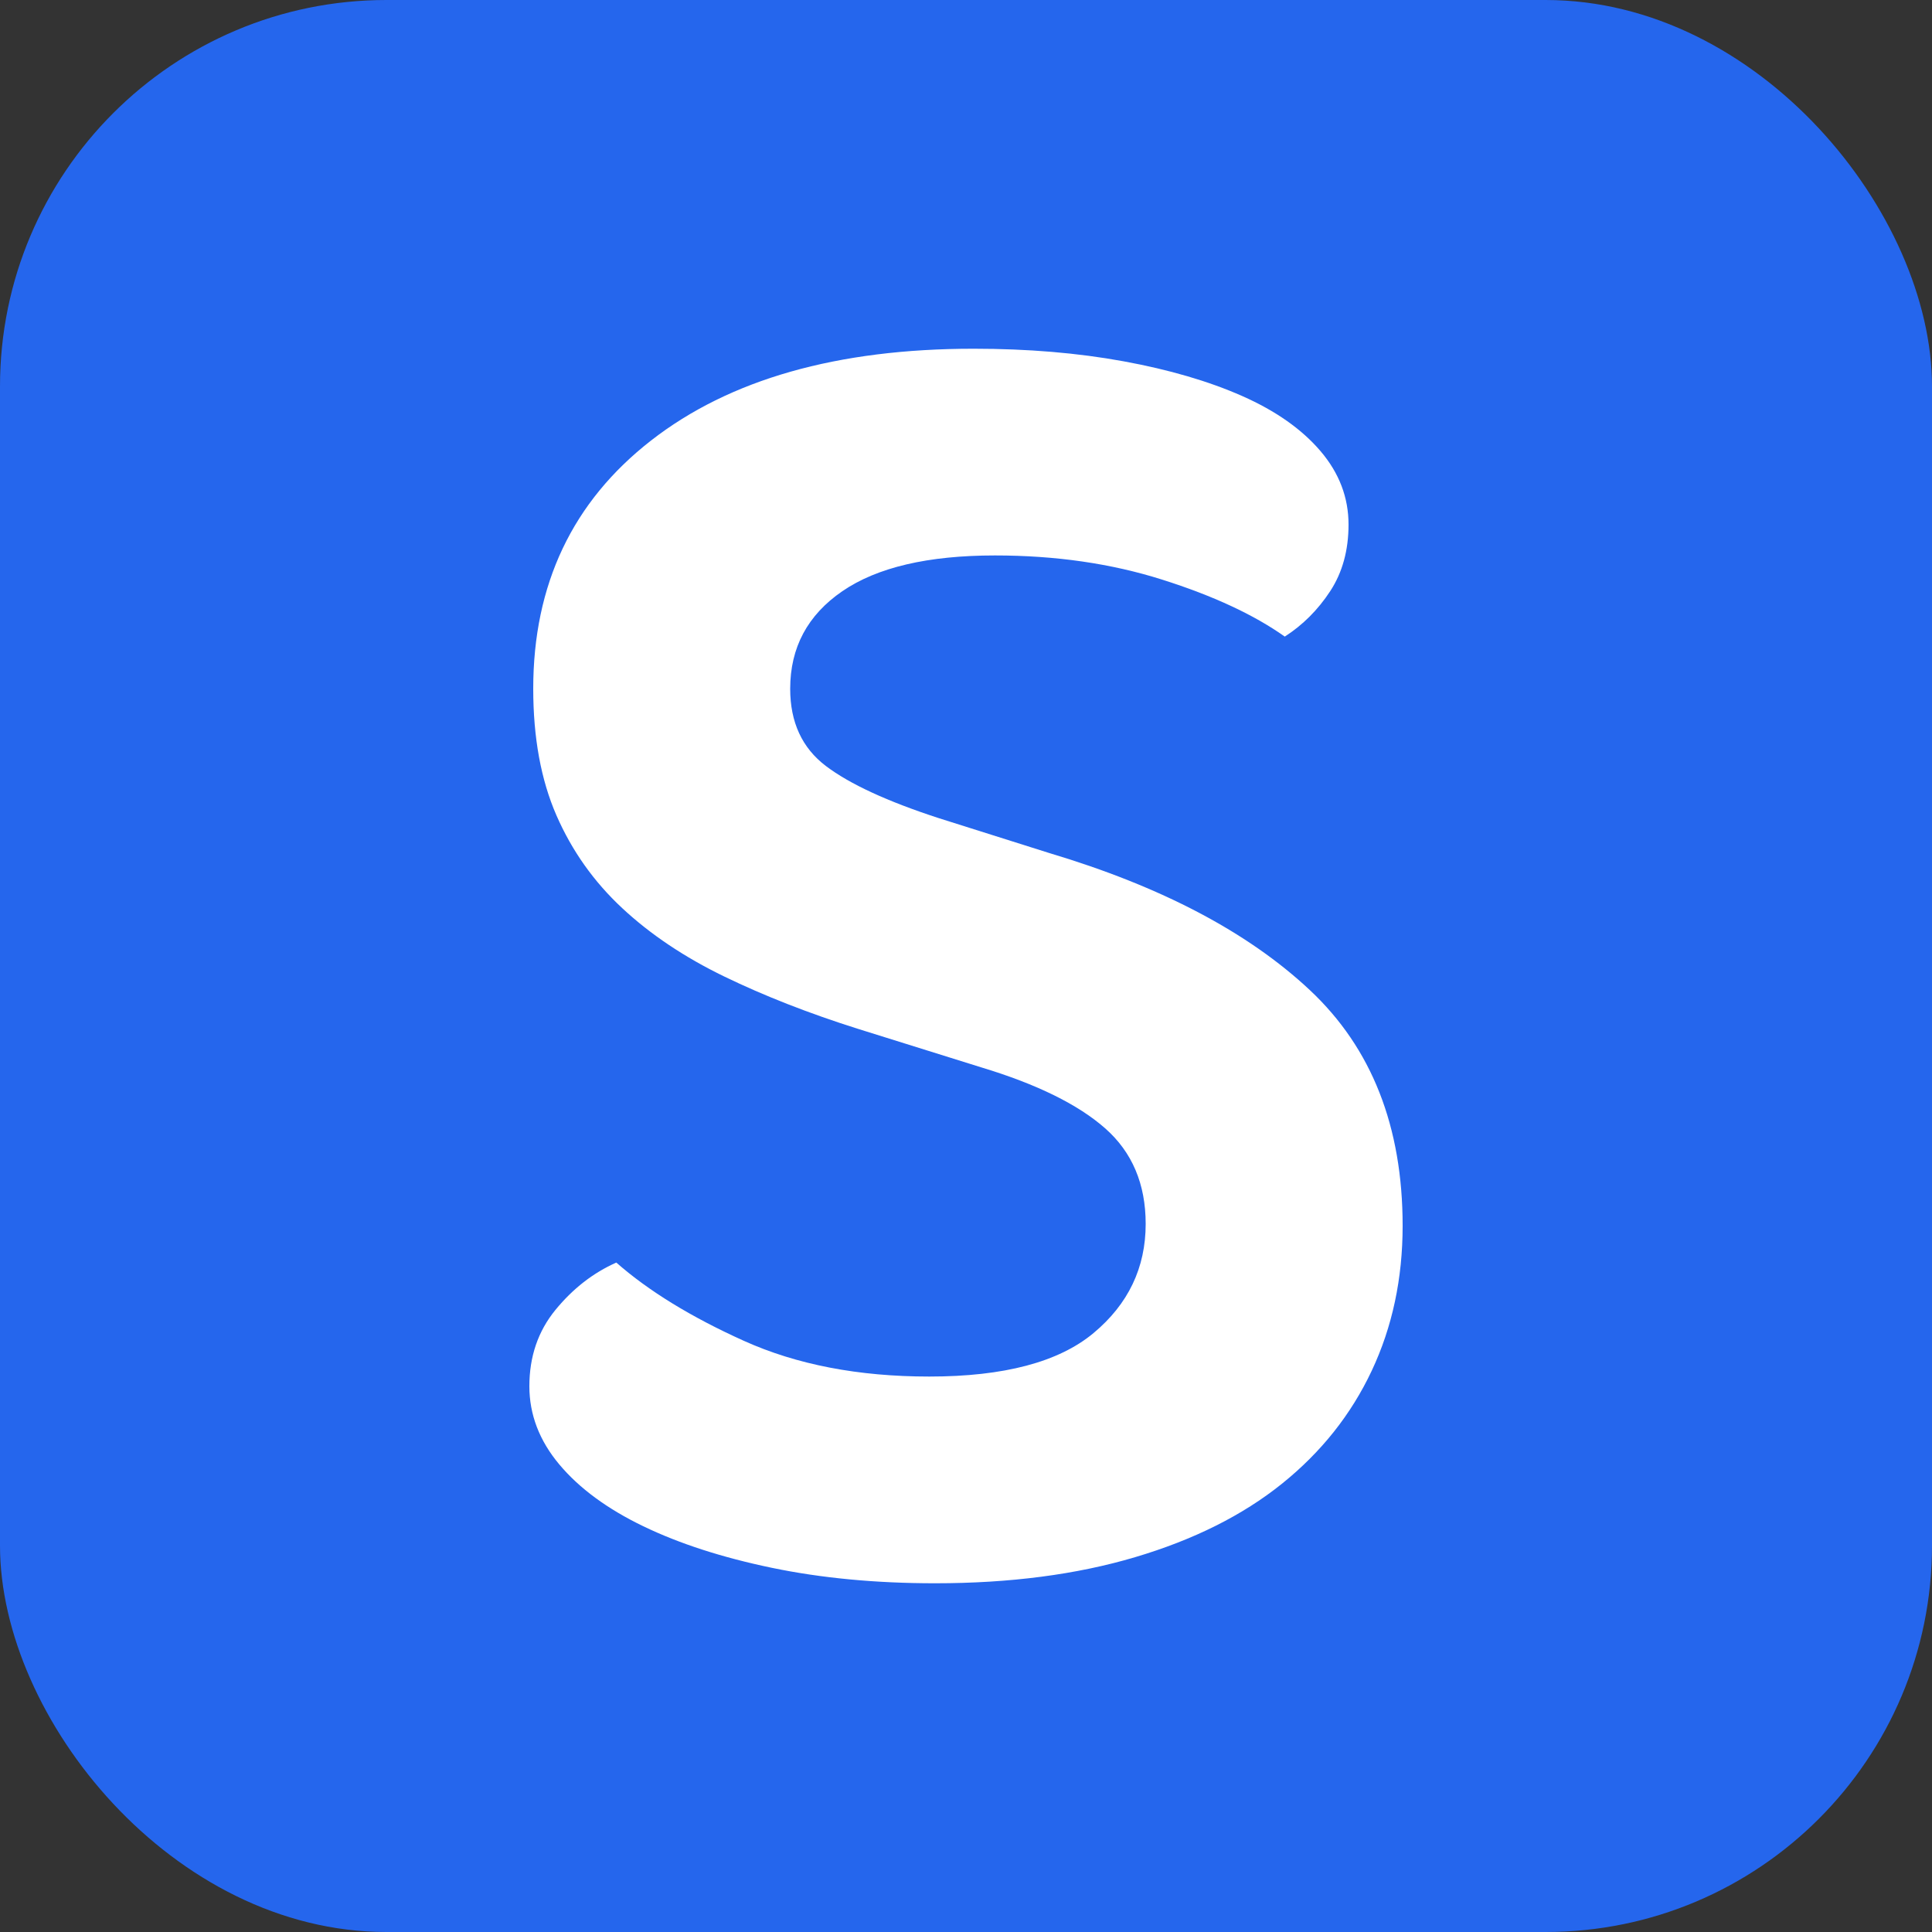 <?xml version="1.0" encoding="UTF-8"?>
<svg xmlns="http://www.w3.org/2000/svg" width="256" height="256" viewBox="0 0 100 100">
  <rect x="0" y="0" width="100" height="100" fill="#333333" stroke="none"/>
  <rect width="100" height="100" rx="20" fill="#2566ed"></rect>
  <path fill="#fff" d="M48.10 71.25L48.10 71.25Q53.90 71.25 56.60 69Q59.30 66.75 59.30 63.35L59.30 63.35Q59.30 60.25 57.20 58.40Q55.10 56.55 50.80 55.25L50.80 55.25L44.40 53.25Q40.60 52.05 37.50 50.55Q34.40 49.05 32.20 47.00Q30 44.95 28.80 42.20Q27.60 39.45 27.60 35.65L27.60 35.65Q27.60 27.55 33.70 22.80Q39.80 18.05 50.40 18.05L50.40 18.05Q54.60 18.05 58.15 18.70Q61.70 19.35 64.30 20.50Q66.90 21.65 68.35 23.35Q69.80 25.05 69.80 27.15L69.80 27.15Q69.80 29.15 68.85 30.60Q67.90 32.05 66.50 32.95L66.50 32.95Q64.10 31.25 60.15 30.00Q56.20 28.75 51.50 28.75L51.50 28.75Q46.30 28.75 43.60 30.60Q40.90 32.45 40.90 35.65L40.90 35.65Q40.90 38.25 42.75 39.65Q44.60 41.05 48.60 42.35L48.60 42.35L54.30 44.15Q63 46.75 67.80 51.25Q72.60 55.75 72.60 63.45L72.60 63.45Q72.60 67.55 71 70.95Q69.40 74.35 66.35 76.80Q63.30 79.25 58.75 80.60Q54.20 81.95 48.40 81.95L48.40 81.95Q43.80 81.95 39.95 81.15Q36.10 80.35 33.30 79.00Q30.50 77.65 28.95 75.80Q27.40 73.95 27.40 71.75L27.40 71.75Q27.40 69.45 28.75 67.80Q30.10 66.15 31.90 65.35L31.90 65.35Q34.40 67.55 38.50 69.40Q42.60 71.25 48.10 71.25Z"></path>
</svg>